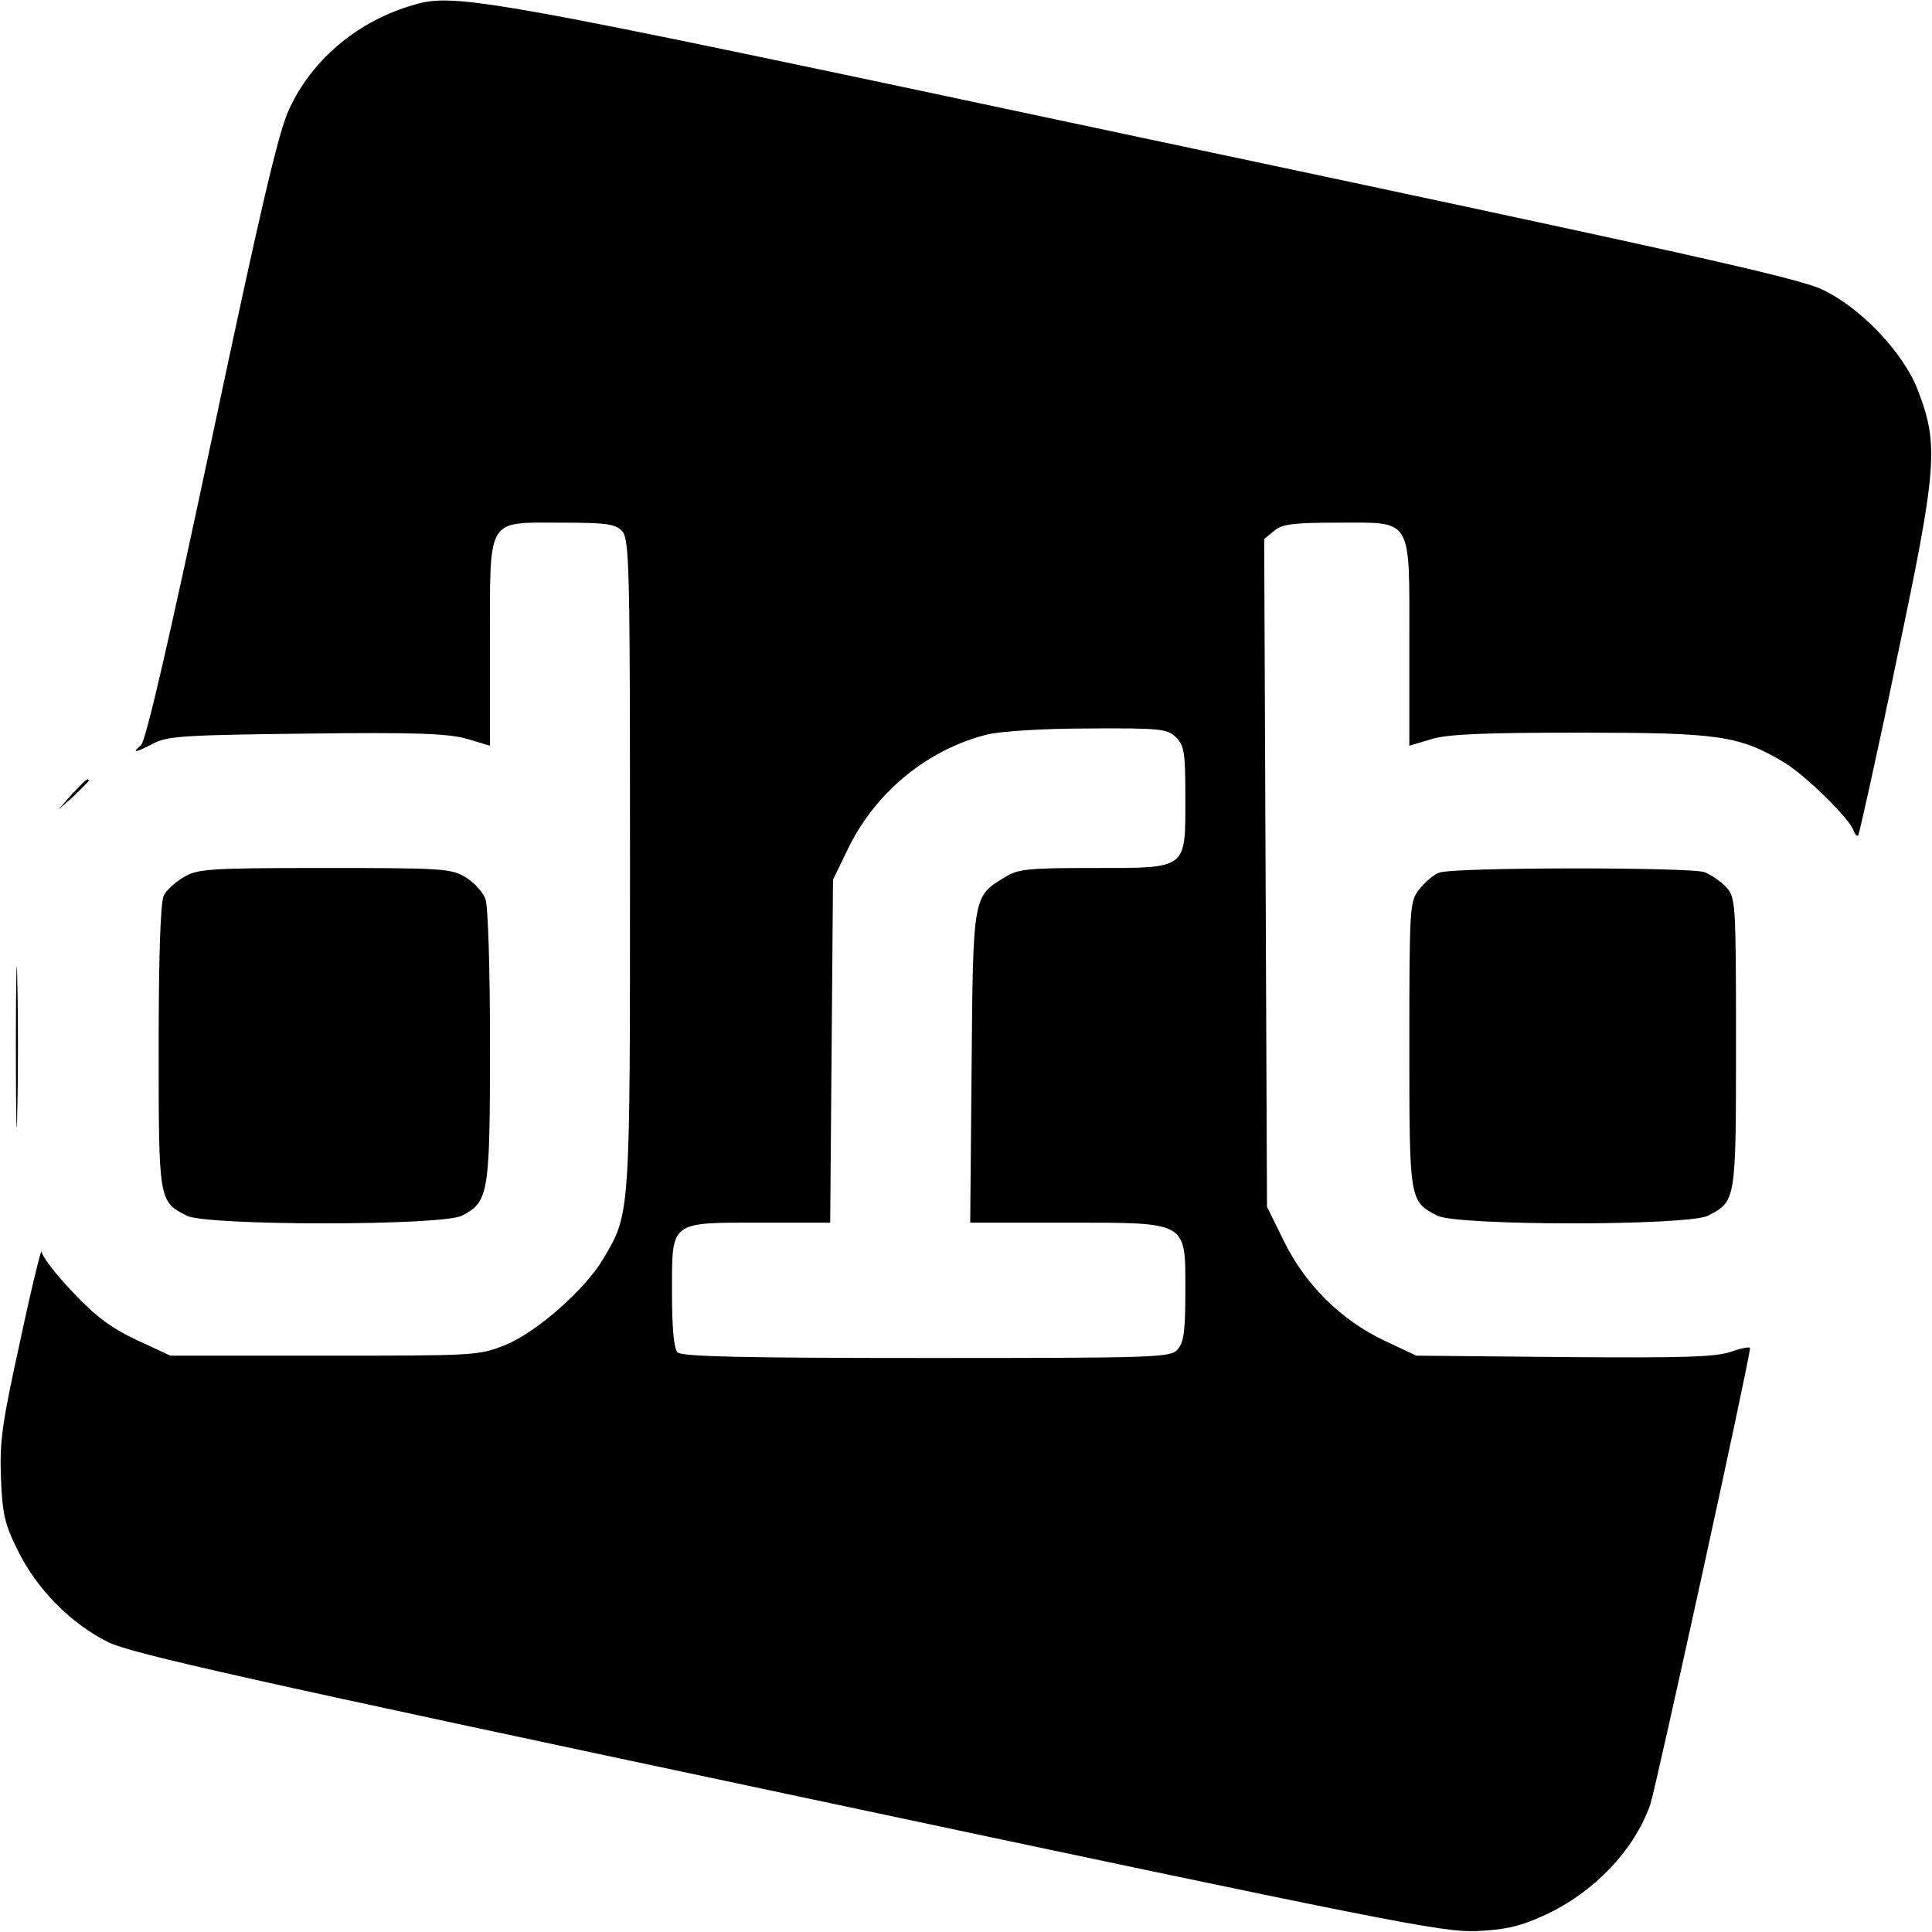 <?xml version="1.0" standalone="no"?>
<!DOCTYPE svg PUBLIC "-//W3C//DTD SVG 20010904//EN"
 "http://www.w3.org/TR/2001/REC-SVG-20010904/DTD/svg10.dtd">
<svg version="1.0" xmlns="http://www.w3.org/2000/svg"
 width="414pt" height="414pt" viewBox="0 0 414 414"
 preserveAspectRatio="xMidYMid meet">
<g transform="translate(0,414) scale(0.1,-0.1)"
fill="#000000" stroke="none">
<path d="M875 4126 c-114 -36 -207 -116 -255 -219 -23 -48 -61 -211 -166 -707
-94 -443 -142 -649 -152 -657 -22 -18 -11 -16 29 5 30 15 72 17 327 20 234 3
302 0 342 -11 l50 -15 0 219 c0 274 -9 259 153 259 98 0 116 -3 130 -18 16
-17 17 -81 17 -713 0 -756 1 -748 -57 -846 -38 -65 -143 -158 -210 -185 -57
-23 -65 -23 -388 -23 l-330 0 -73 34 c-55 26 -88 51 -137 103 -36 38 -65 76
-66 86 0 9 -21 -75 -45 -188 -39 -177 -45 -217 -42 -296 3 -78 8 -100 36 -156
41 -84 115 -158 194 -197 52 -25 298 -80 1458 -326 1299 -276 1401 -296 1475
-293 64 3 95 11 147 35 105 49 189 138 224 235 12 35 214 957 214 979 0 4 -19
0 -42 -8 -33 -11 -103 -13 -357 -11 l-316 3 -68 32 c-93 44 -169 119 -215 212
l-37 75 -3 715 -3 716 22 18 c17 14 41 17 135 17 163 0 154 15 154 -259 l0
-219 47 14 c35 11 114 14 319 14 296 0 340 -6 436 -63 44 -26 141 -120 150
-147 3 -8 7 -13 10 -10 2 3 40 171 82 375 87 412 91 461 46 578 -30 80 -122
177 -204 216 -50 25 -313 83 -1455 325 -1467 312 -1477 313 -1576 282z m1645
-1566 c18 -18 20 -33 20 -130 0 -154 6 -150 -197 -150 -139 0 -162 -2 -190
-20 -68 -41 -68 -38 -71 -407 l-3 -333 204 0 c265 0 257 4 257 -147 0 -85 -3
-110 -17 -125 -15 -17 -45 -18 -538 -18 -392 0 -524 3 -533 12 -8 8 -12 51
-12 129 0 154 -6 149 192 149 l147 0 3 368 3 367 34 70 c59 119 169 209 296
241 29 7 121 13 218 13 154 1 169 -1 187 -19z"/>
<path d="M154 2438 l-29 -33 33 29 c17 17 32 31 32 33 0 8 -8 1 -36 -29z"/>
<path d="M393 2260 c-17 -10 -37 -28 -42 -39 -7 -13 -11 -128 -11 -323 0 -332
0 -332 60 -363 43 -22 547 -22 590 0 57 30 60 45 60 364 0 164 -4 301 -10 315
-5 14 -24 35 -42 46 -31 19 -51 20 -303 20 -250 0 -272 -2 -302 -20z"/>
<path d="M3084 2270 c-12 -4 -31 -21 -43 -36 -20 -26 -21 -35 -21 -333 0 -335
0 -335 60 -366 43 -22 537 -22 580 0 60 31 60 30 60 370 0 302 -1 312 -21 334
-11 12 -32 26 -46 32 -30 11 -540 11 -569 -1z"/>
<path d="M34 1895 c0 -154 2 -216 3 -137 2 79 2 205 0 280 -1 75 -3 11 -3
-143z"/>
</g>
</svg>
